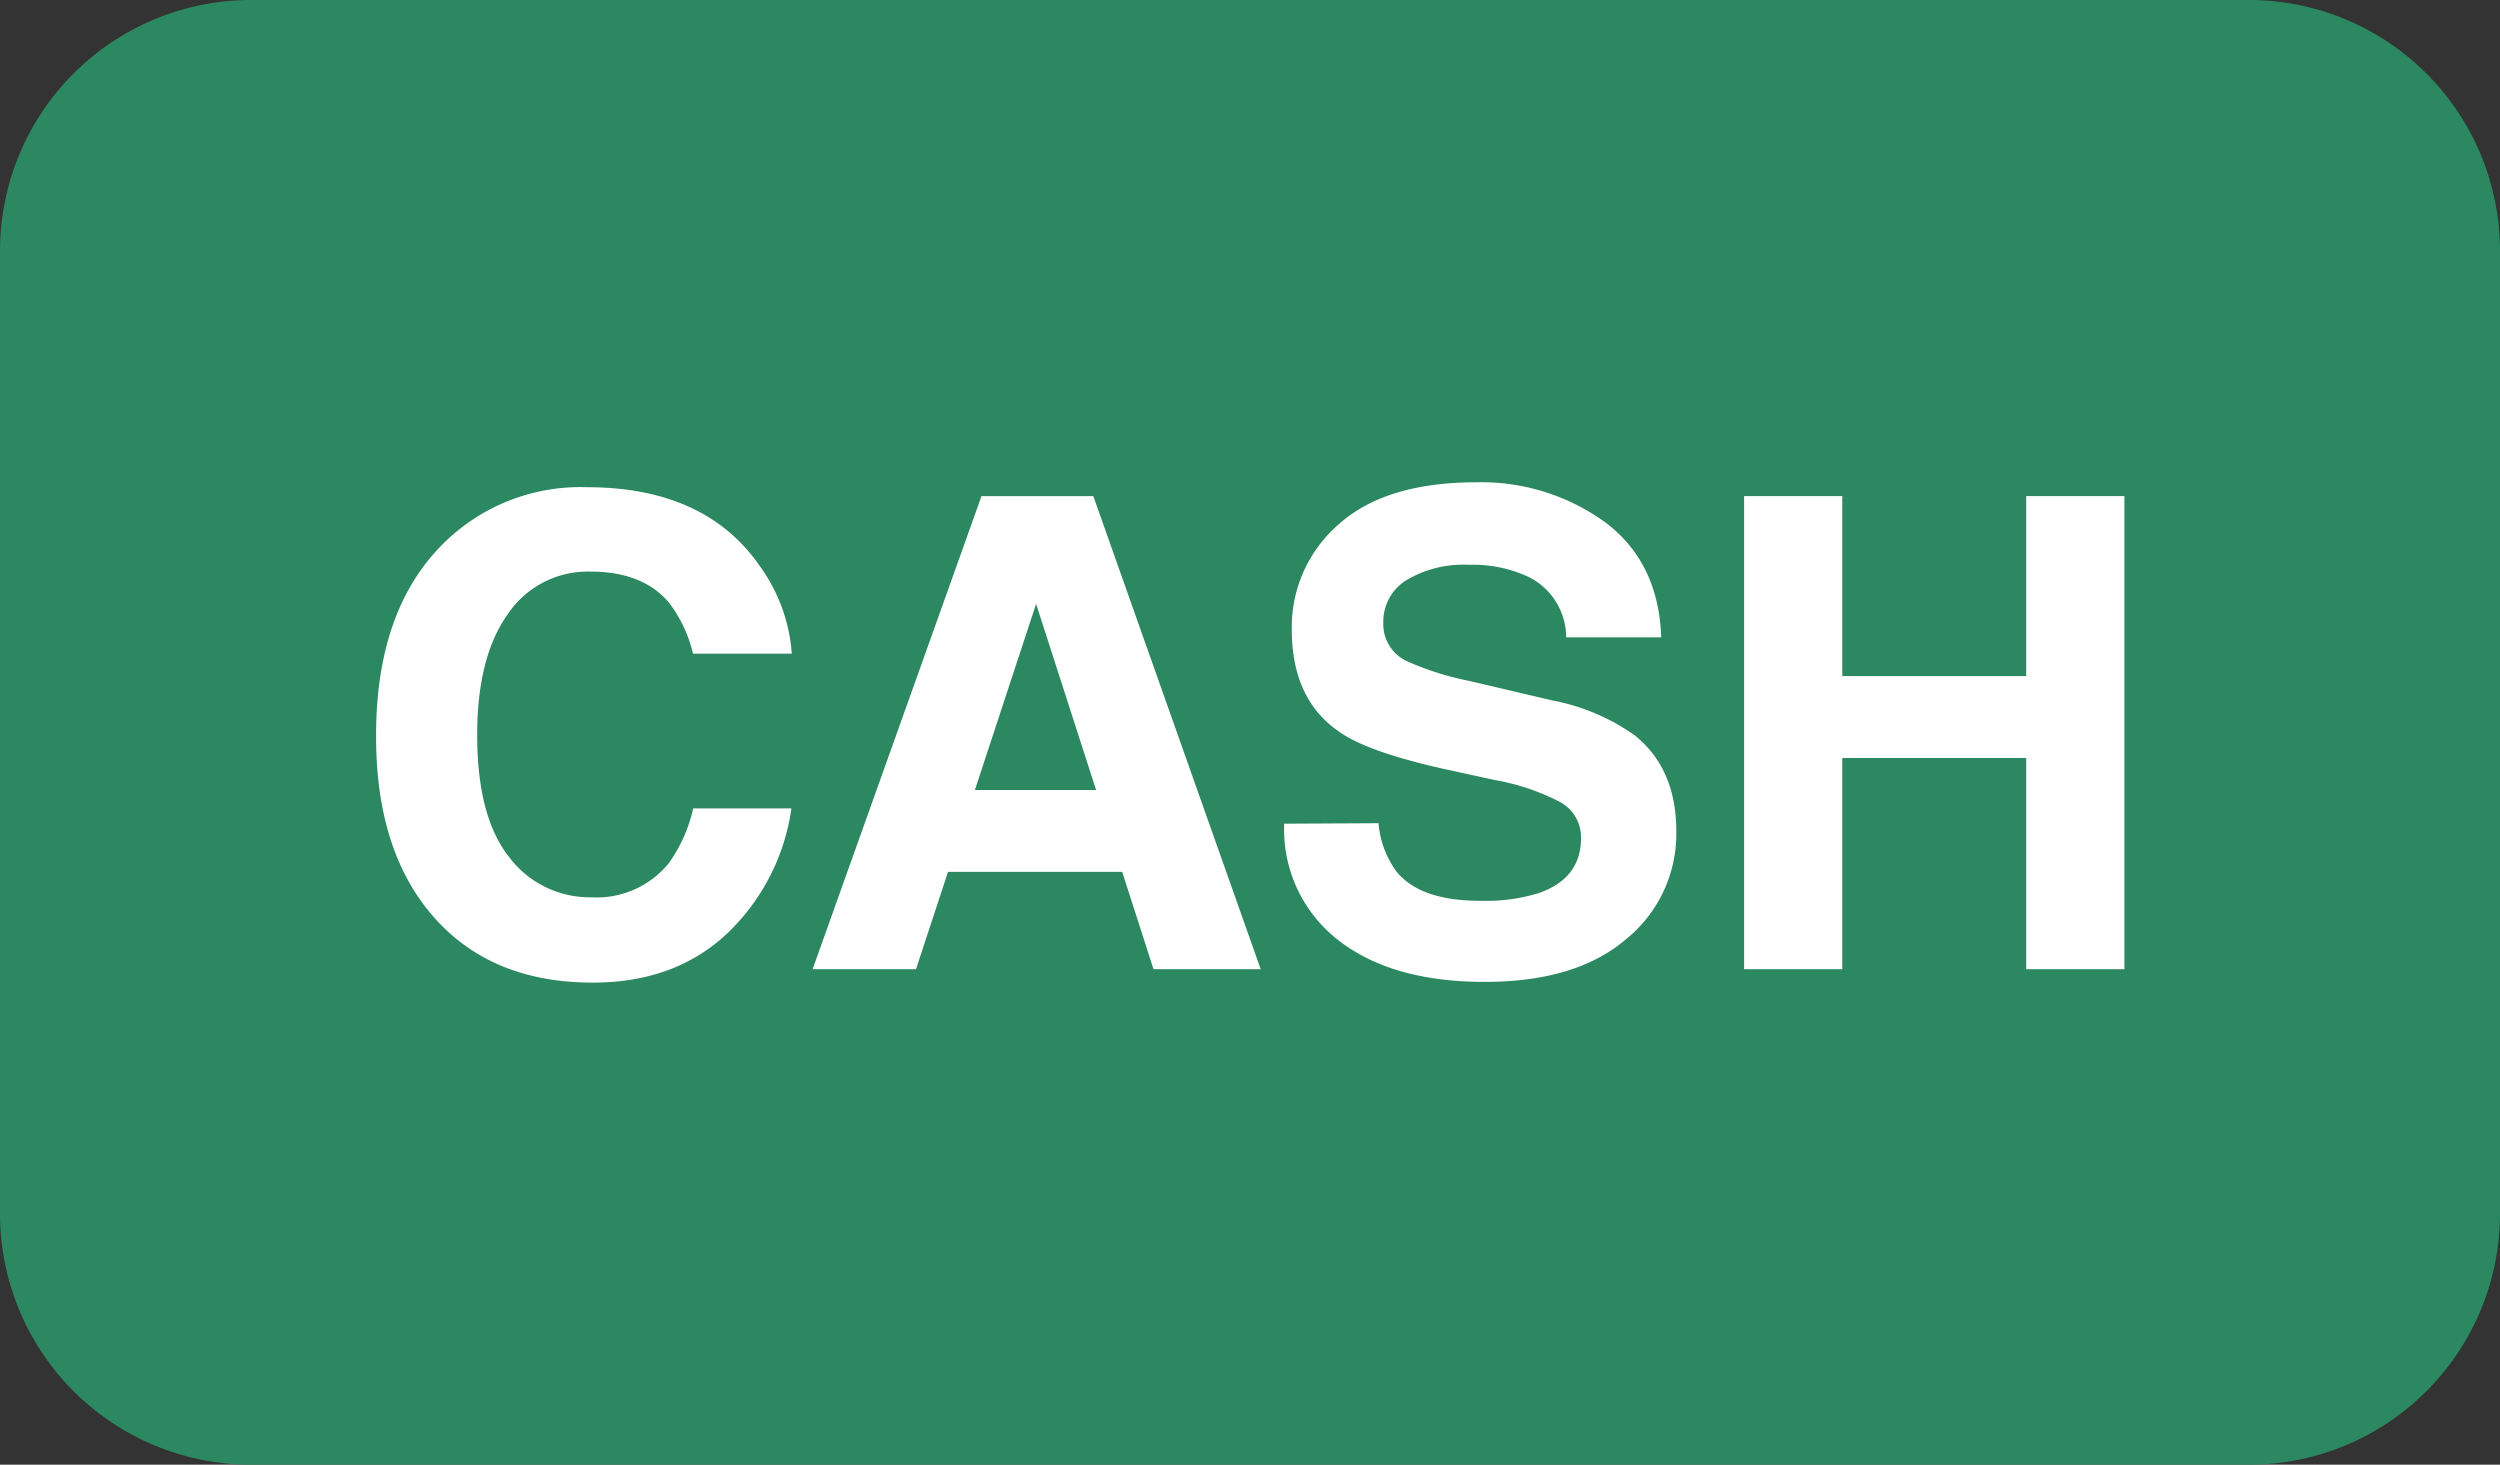 <svg xmlns="http://www.w3.org/2000/svg" viewBox="0 0 250 146.47">
  <rect x="0" y="0" width="250" height="146.47" fill="#333333" stroke="none"/>
  <g id="Calque_2" data-name="Calque 2">
    <g id="Calque_1-2" data-name="Calque 1">
      <g>
        <path d="M224.92,0A25.11,25.11,0,0,1,250,25.08v96.31a25.11,25.11,0,0,1-25.08,25.08H25.08A25.11,25.11,0,0,1,0,121.39V25.08A25.11,25.11,0,0,1,25.08,0H224.92" fill="#2b8860"/>
        <g>
          <path d="M44.13,54.56a19.45,19.45,0,0,1,14.54-5.84q11.82,0,17.27,7.83a17,17,0,0,1,3.24,8.82H69.3a13.48,13.48,0,0,0-2.42-5.13c-1.76-2.06-4.37-3.08-7.83-3.08a9.65,9.65,0,0,0-8.33,4.34q-3.06,4.35-3,12.31t3.21,11.92a10.09,10.09,0,0,0,8.18,4,9.3,9.3,0,0,0,7.76-3.4,15,15,0,0,0,2.45-5.49h9.82a21.36,21.36,0,0,1-6.5,12.58q-5.22,4.85-13.38,4.84-10.1,0-15.87-6.54t-5.78-18Q37.56,61.26,44.13,54.56Z" fill="#fff"/>
          <path d="M98.15,49.61h11.18l16.74,47.31H115.35l-3.13-9.73H94.8l-3.2,9.73H81.26ZM97.49,79h12.12l-6-18.61Z" fill="#fff"/>
          <path d="M137.85,82.32a9.57,9.57,0,0,0,1.8,4.84c1.64,2,4.44,2.92,8.42,2.92a17.92,17.92,0,0,0,5.8-.77q4.23-1.47,4.23-5.49A4,4,0,0,0,156,80.2,22.5,22.5,0,0,0,149.46,78l-5.12-1.12Q136.8,75.19,134,73.23,129.19,70,129.18,63a13.59,13.59,0,0,1,4.68-10.56q4.68-4.2,13.74-4.21a21.12,21.12,0,0,1,12.92,4q5.34,4,5.6,11.5h-9.5a6.77,6.77,0,0,0-3.81-6.06,13.12,13.12,0,0,0-5.89-1.19A11.16,11.16,0,0,0,140.67,58a4.88,4.88,0,0,0-2.34,4.3,4.07,4.07,0,0,0,2.3,3.79,29,29,0,0,0,6.29,2l8.3,1.95a21.09,21.09,0,0,1,8.18,3.44q4.23,3.33,4.23,9.66a13.56,13.56,0,0,1-5,10.76q-5,4.29-14.16,4.29-9.35,0-14.7-4.22a14,14,0,0,1-5.35-11.6Z" fill="#fff"/>
          <path d="M174.41,96.92V49.61h9.82v18h18.39v-18h9.82V96.92h-9.82V75.8H184.23V96.92Z" fill="#fff"/>
        </g>
      </g>
    </g>
  </g>
</svg>
